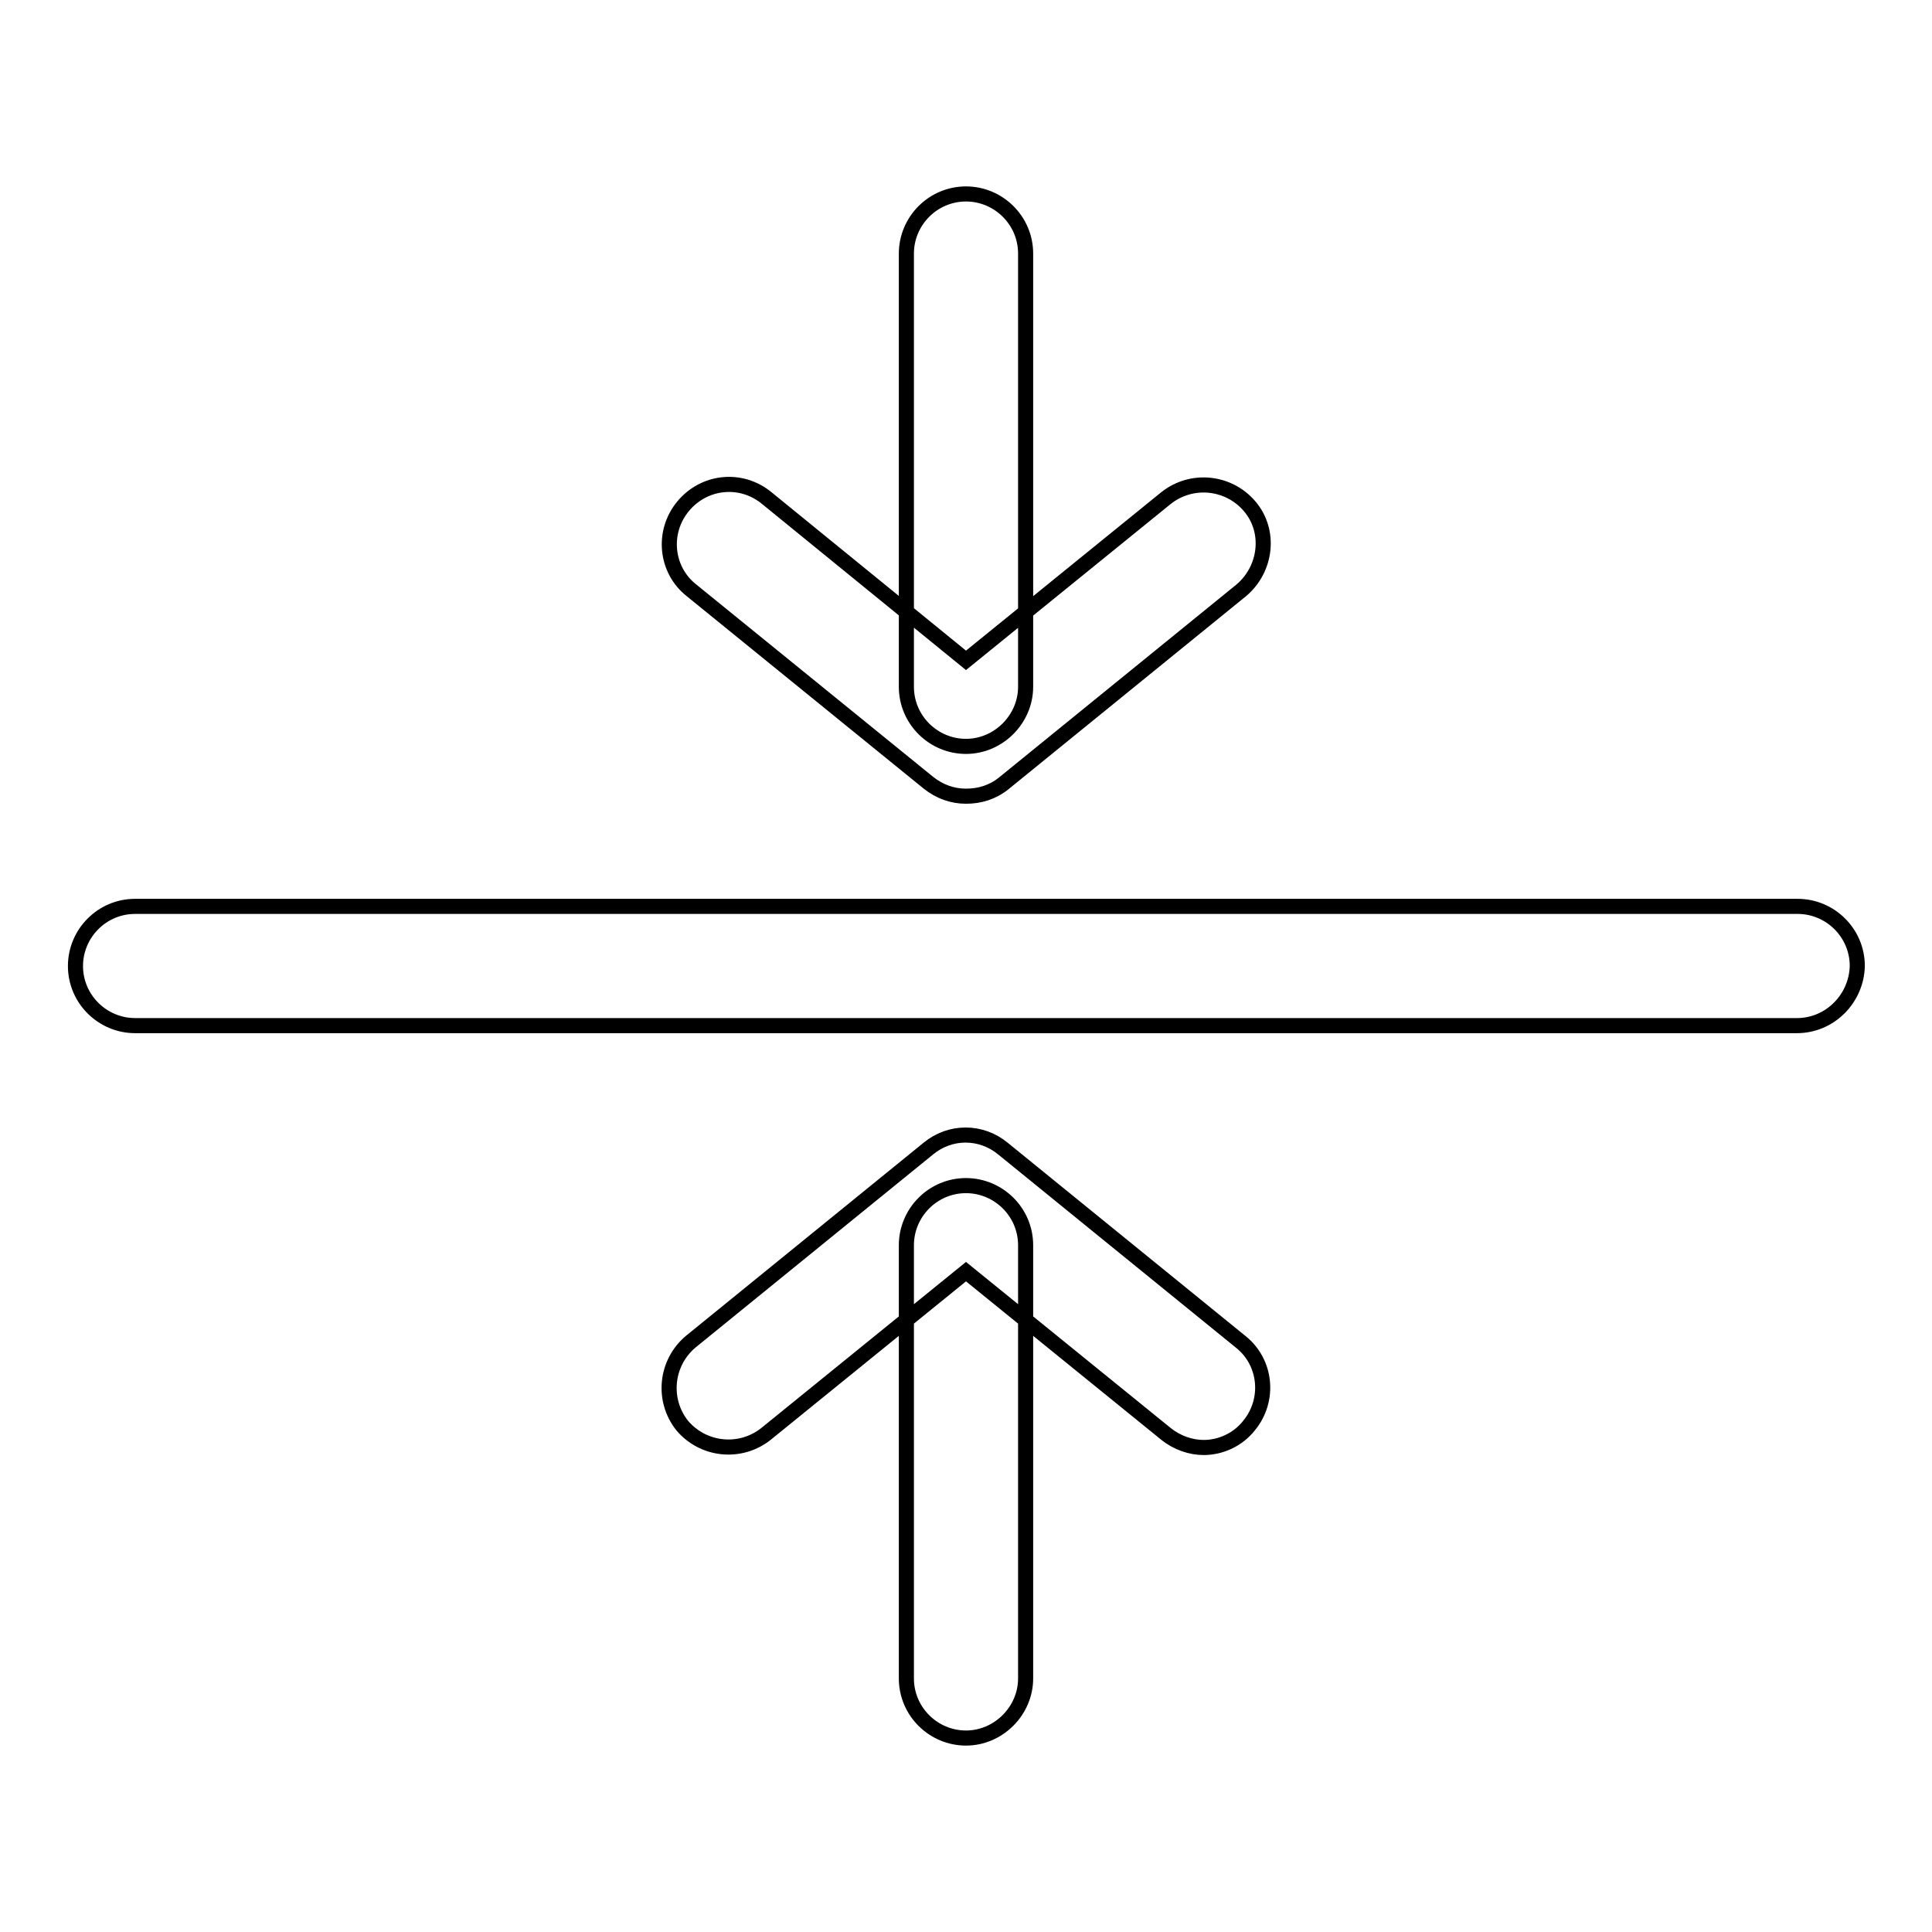 <?xml version="1.0" encoding="utf-8"?>
<!-- Svg Vector Icons : http://www.onlinewebfonts.com/icon -->
<!DOCTYPE svg PUBLIC "-//W3C//DTD SVG 1.1//EN" "http://www.w3.org/Graphics/SVG/1.1/DTD/svg11.dtd">
<svg version="1.1" xmlns="http://www.w3.org/2000/svg" xmlns:xlink="http://www.w3.org/1999/xlink" x="0px" y="0px" viewBox="0 0 256 256" enable-background="new 0 0 256 256" xml:space="preserve">
<g> <path stroke-width="2" fill-opacity="0" stroke="#000000"  d="M238.1,135.9H17.9c-4.3,0-7.9-3.5-7.9-7.9c0-4.3,3.5-7.9,7.9-7.9h220.3c4.3,0,7.9,3.5,7.9,7.9 C246,132.3,242.5,135.9,238.1,135.9z M128,230.3c-4.3,0-7.9-3.5-7.9-7.9V165c0-4.3,3.5-7.9,7.9-7.9c4.3,0,7.9,3.5,7.9,7.9v57.4 C135.9,226.7,132.3,230.3,128,230.3z M159.5,191.8c-1.7,0-3.5-0.6-5-1.8L128,168.5L101.5,190c-3.4,2.7-8.3,2.2-11.1-1.1 c-2.7-3.4-2.2-8.3,1.1-11.1l31.5-25.6c2.9-2.4,7-2.4,9.9,0l31.5,25.6c3.4,2.7,3.9,7.7,1.1,11.1C164,190.8,161.7,191.8,159.5,191.8z  M128,98.9c-4.3,0-7.9-3.5-7.9-7.9V33.6c0-4.3,3.5-7.9,7.9-7.9c4.3,0,7.9,3.5,7.9,7.9V91C135.9,95.3,132.3,98.9,128,98.9z  M128,105.5c-1.8,0-3.5-0.6-5-1.8L91.6,78.2c-3.4-2.7-3.9-7.7-1.1-11.1c2.8-3.4,7.7-3.9,11.1-1.1L128,87.5L154.5,66 c3.4-2.7,8.3-2.2,11.1,1.1s2.2,8.3-1.1,11.1L133,103.8C131.5,105,129.8,105.5,128,105.5z"/></g>
</svg>